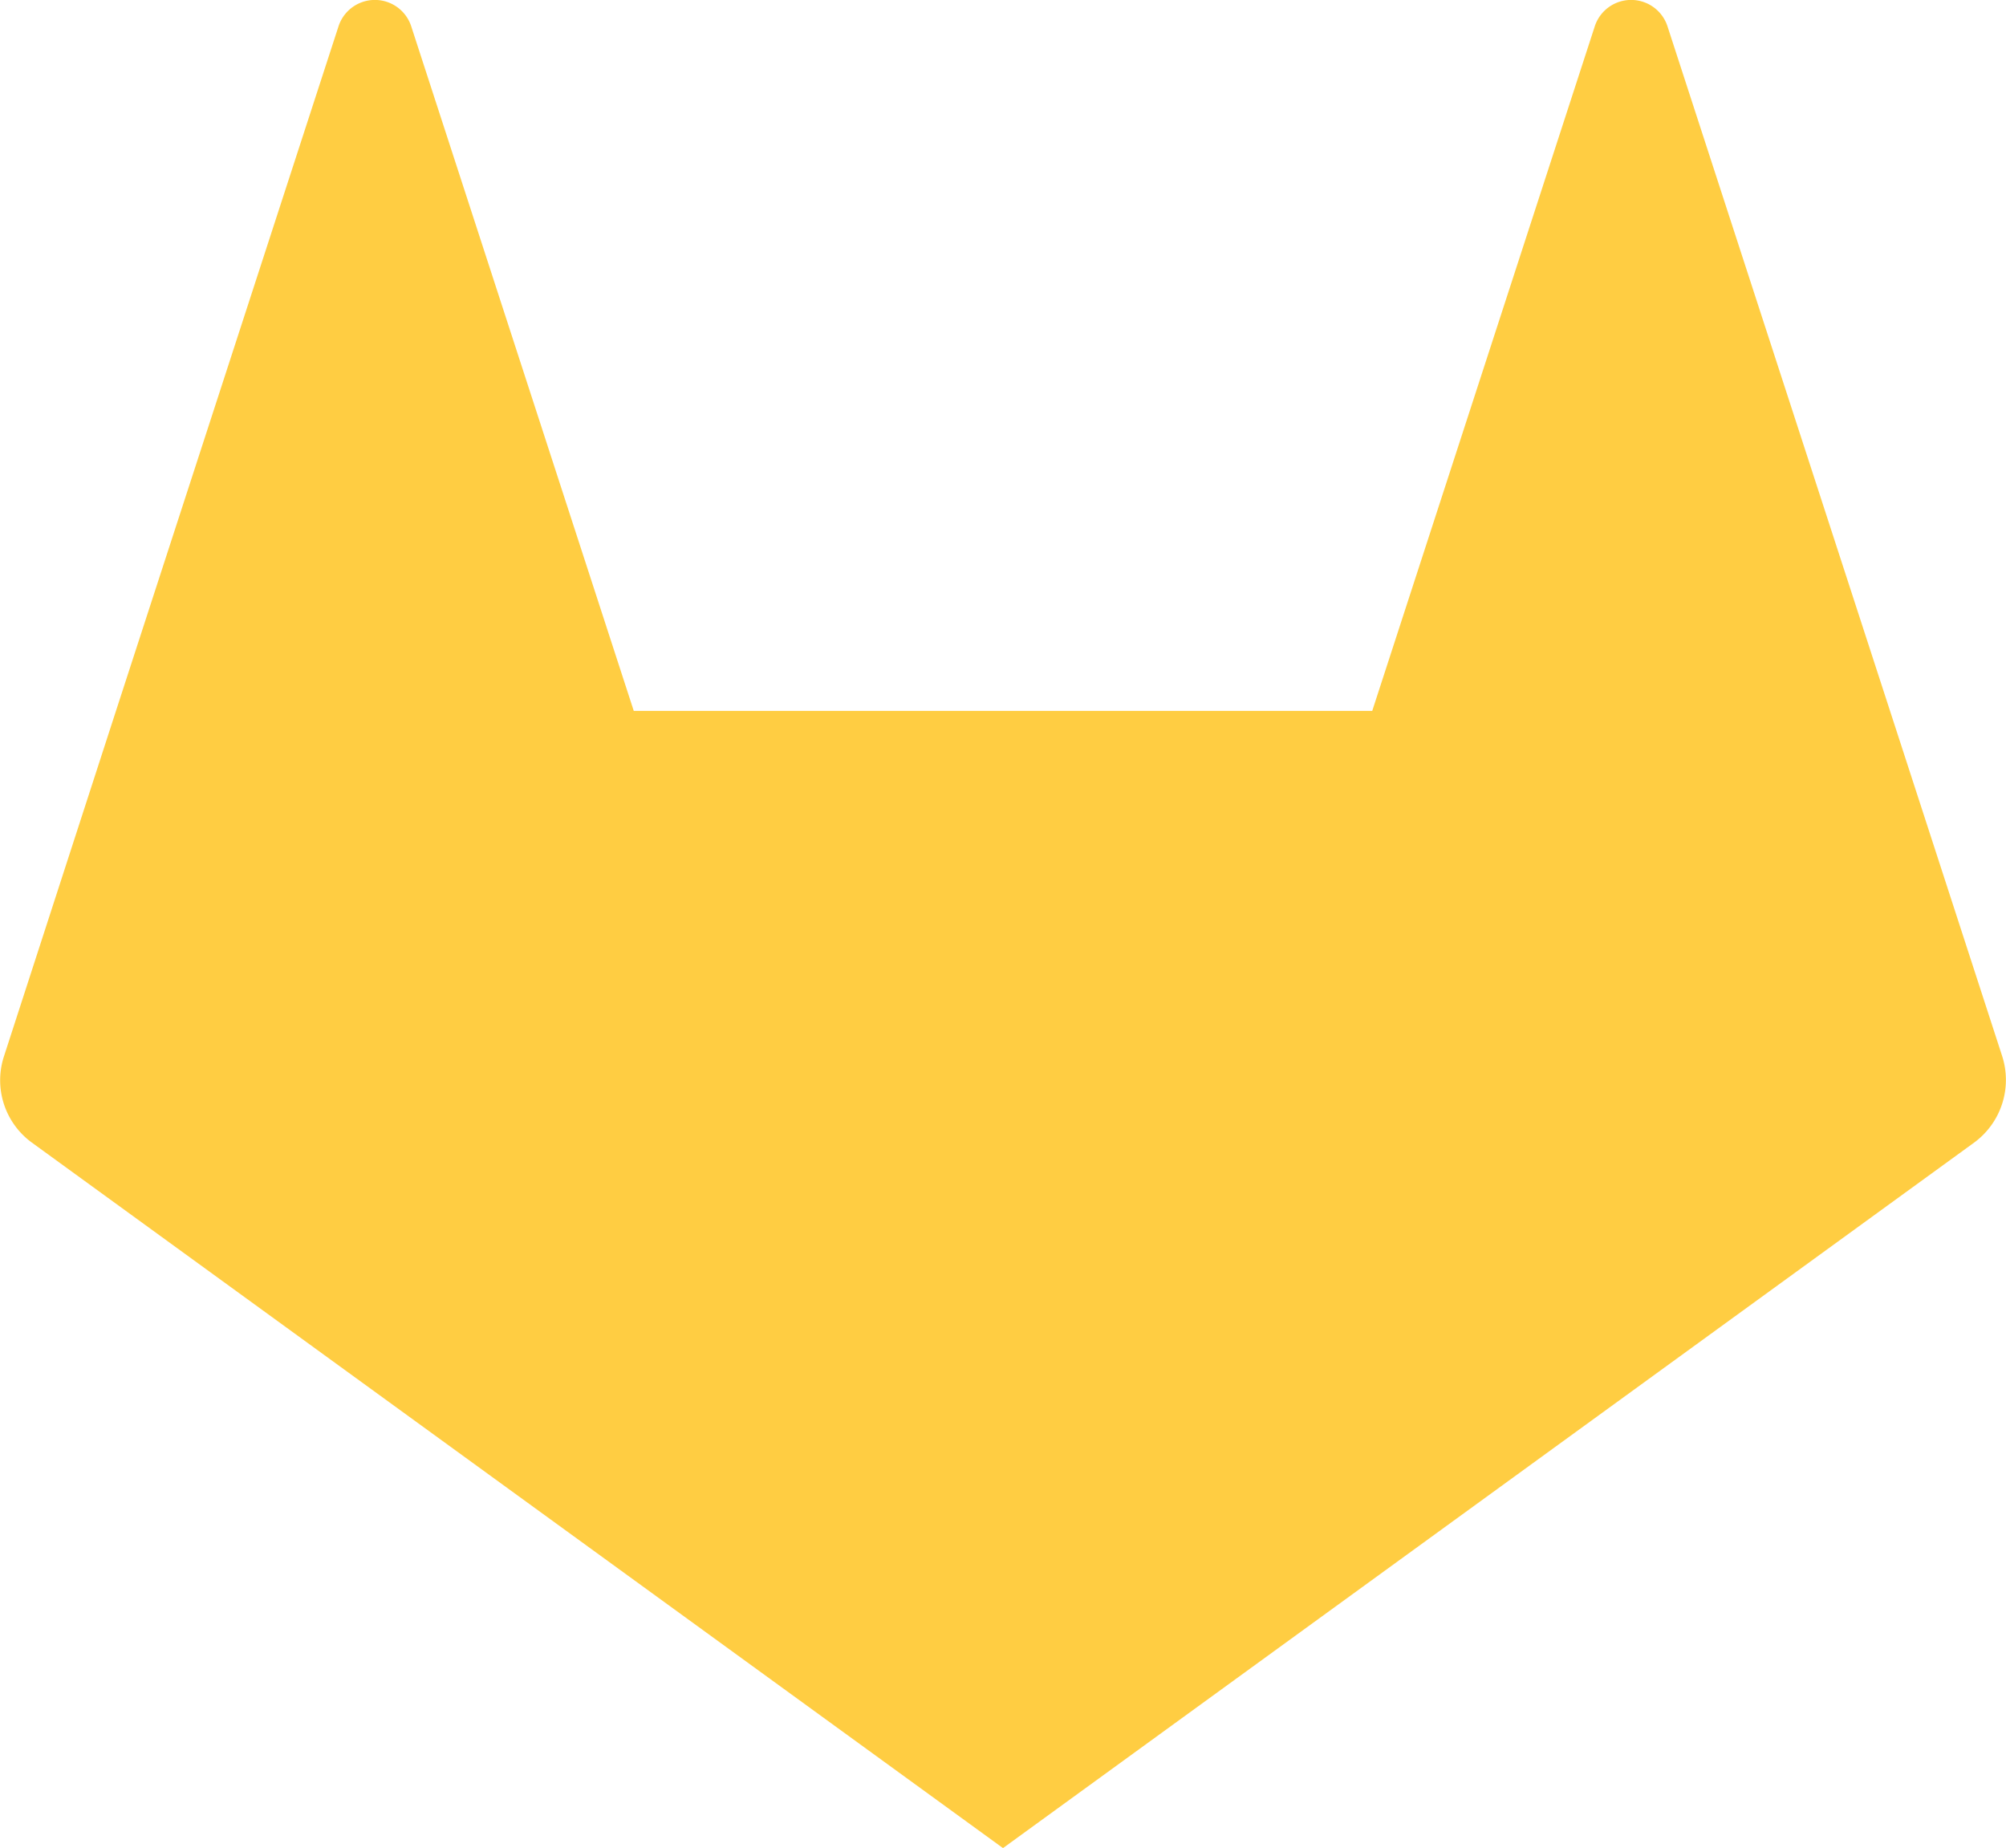 <svg id="Слой_1" data-name="Слой 1" xmlns="http://www.w3.org/2000/svg" viewBox="0 0 32 29.48"><defs><style>.cls-1{fill:#ffcd42;}</style></defs><path class="cls-1" d="M31.94,18.11,30.15,12.6,26.6,1.68a.61.61,0,0,0-1.16,0L21.89,12.6H10.11L6.56,1.68a.61.61,0,0,0-1.16,0L1.85,12.6.06,18.12A1.23,1.23,0,0,0,.5,19.48L16,30.74,31.5,19.48A1.24,1.24,0,0,0,31.94,18.11Z" transform="translate(0 -1.26)"/></svg>